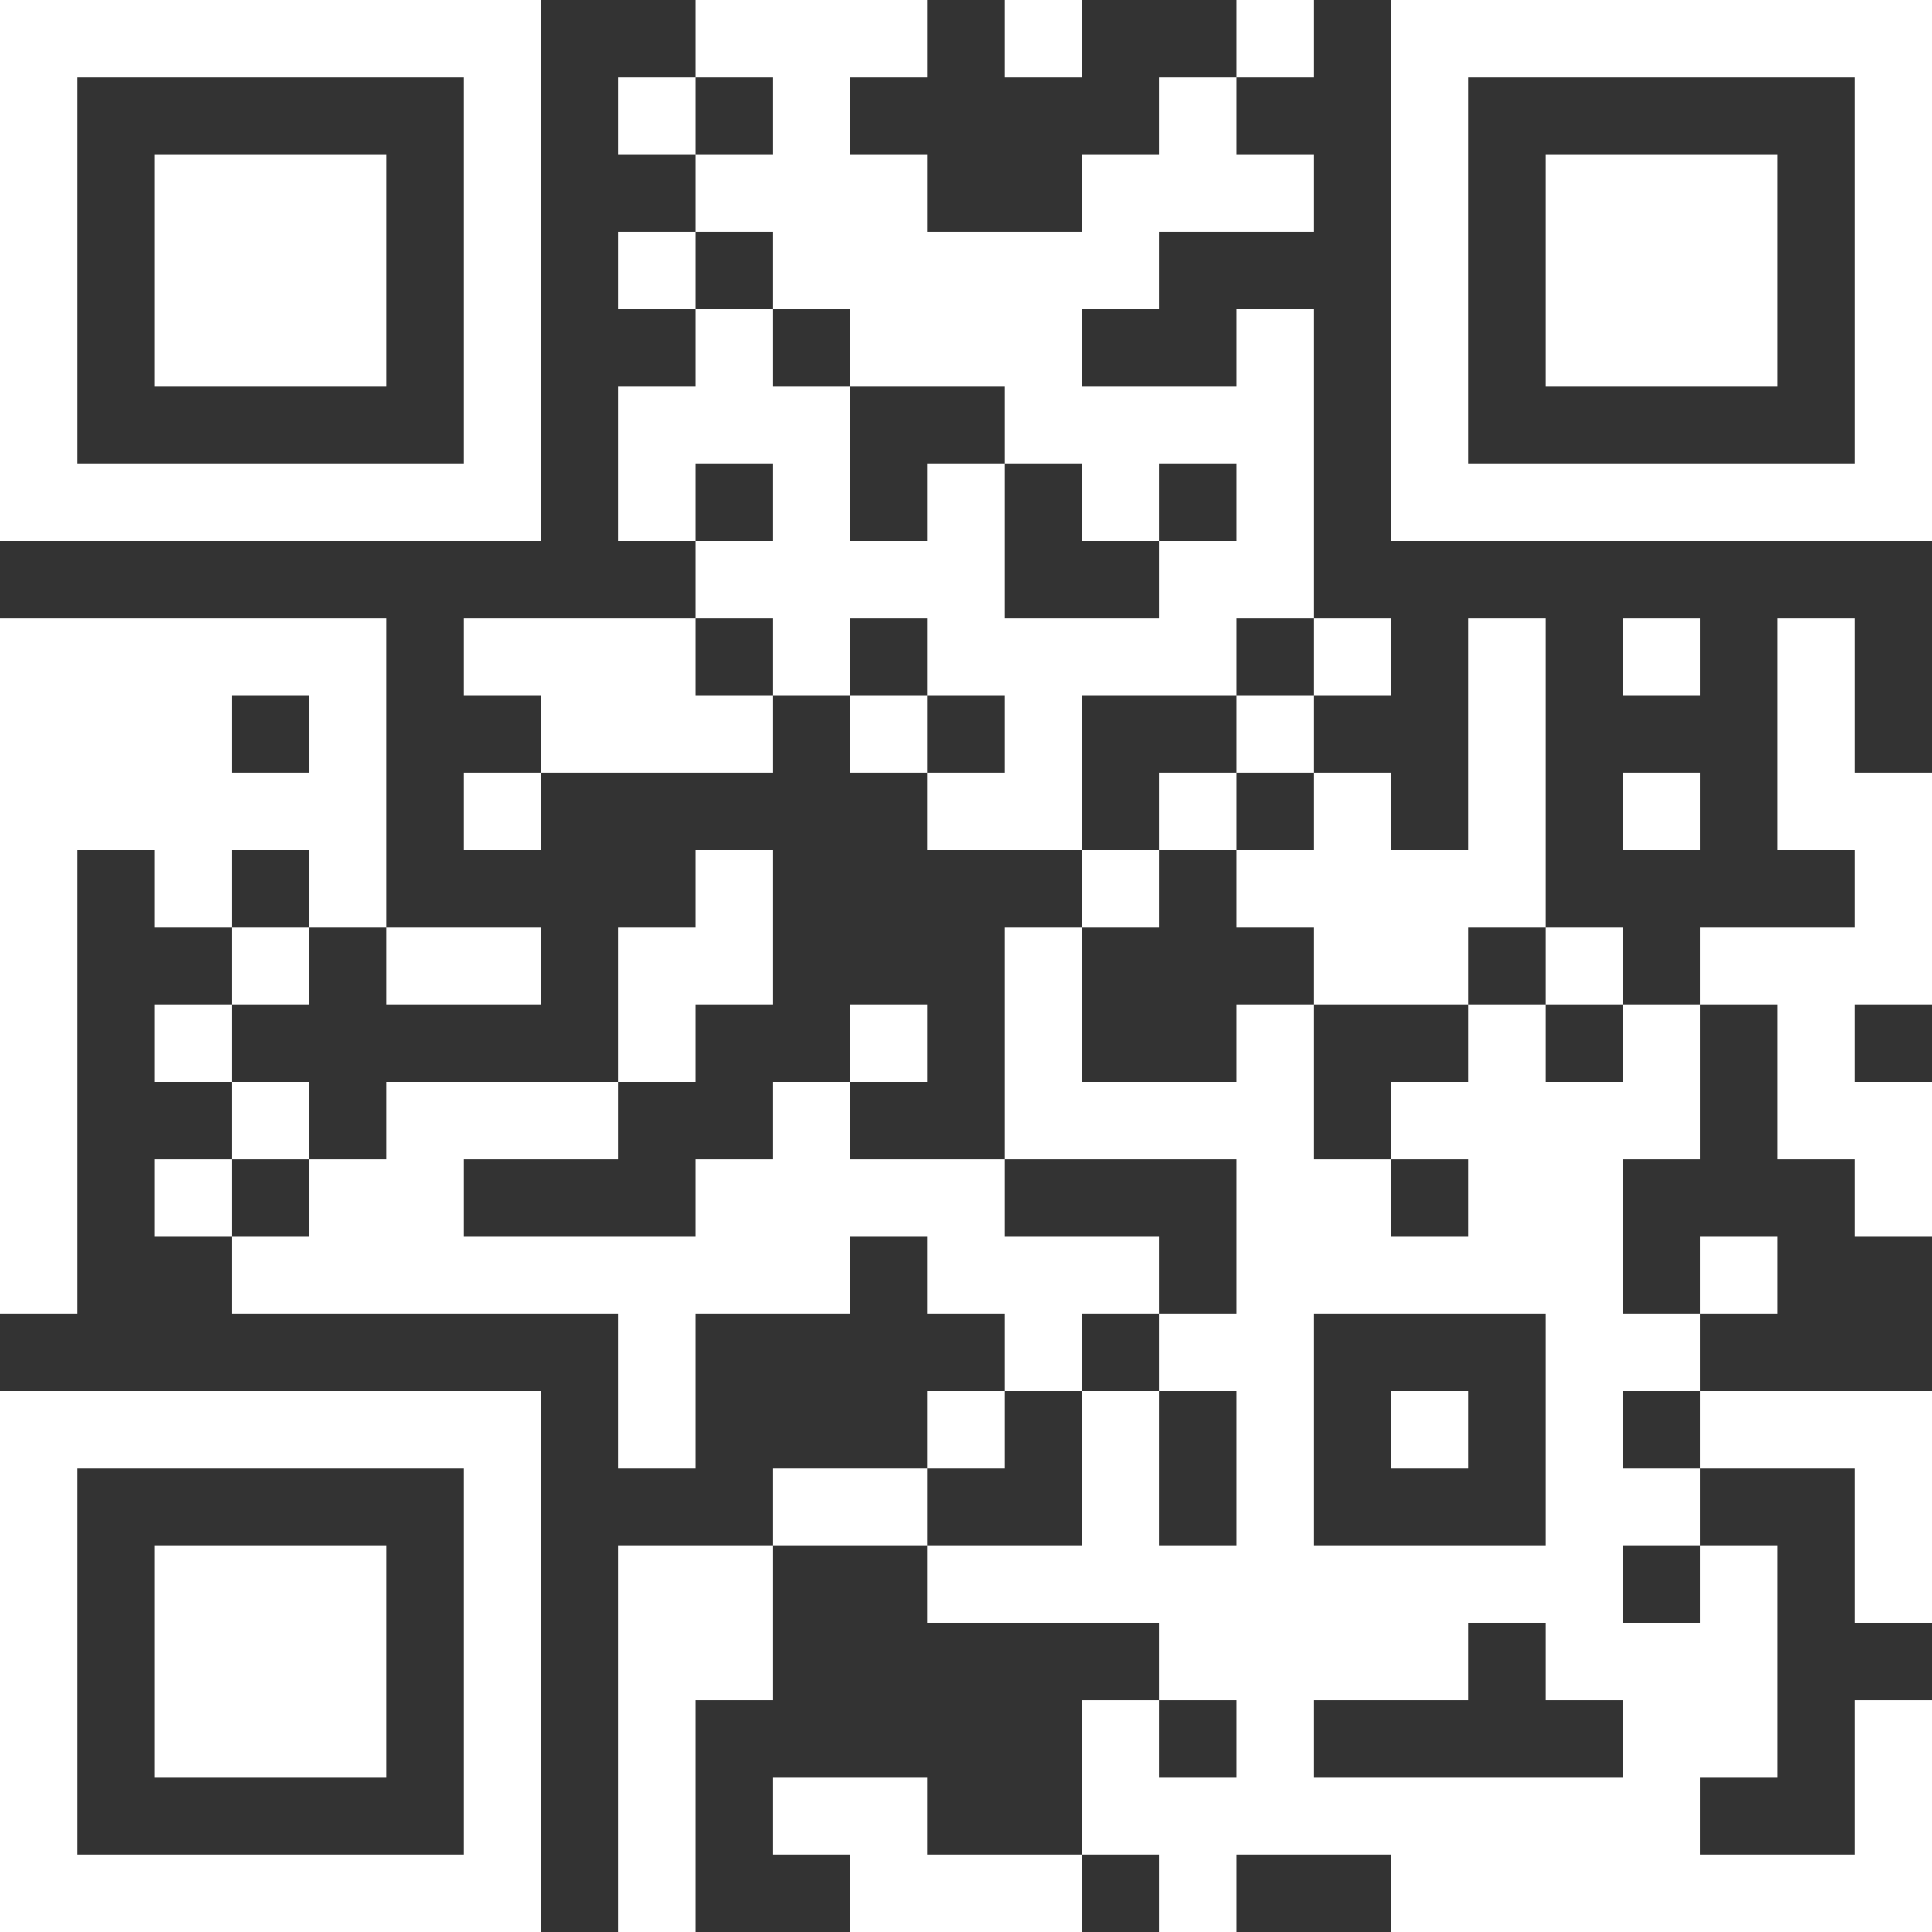 <svg width="202" height="202" viewBox="0 0 202 202" fill="none" xmlns="http://www.w3.org/2000/svg">
<rect x="0" y="0" width="202" height="202" fill="#333333" stroke="none"/>
<path d="M0 0H8.08V8.08H0V0ZM8.08 0H16.16V8.08H8.08V0ZM16.16 0H24.24V8.08H16.16V0ZM24.24 0H32.32V8.08H24.24V0ZM32.32 0H40.4V8.08H32.32V0ZM40.4 0H48.48V8.08H40.4V0ZM48.48 0H56.56V8.08H48.48V0ZM72.72 0H80.8V8.08H72.72V0ZM80.8 0H88.88V8.08H80.8V0ZM88.88 0H96.96V8.08H88.88V0ZM105.04 0H113.12V8.08H105.04V0ZM129.28 0H137.36V8.08H129.28V0ZM145.44 0H153.52V8.08H145.44V0ZM153.52 0H161.6V8.08H153.52V0ZM161.6 0H169.68V8.08H161.6V0ZM169.68 0H177.76V8.08H169.68V0ZM177.76 0H185.84V8.08H177.76V0ZM185.84 0H193.92V8.08H185.84V0ZM193.92 0H202V8.08H193.92V0ZM0 8.08H8.08V16.16H0V8.08ZM48.48 8.08H56.56V16.16H48.48V8.08ZM64.64 8.08H72.72V16.16H64.64V8.08ZM80.8 8.08H88.88V16.16H80.8V8.08ZM121.2 8.08H129.28V16.16H121.2V8.08ZM145.44 8.08H153.52V16.16H145.44V8.08ZM193.92 8.08H202V16.16H193.92V8.08ZM0 16.16H8.08V24.24H0V16.16ZM16.16 16.16H24.24V24.24H16.16V16.16ZM24.24 16.16H32.32V24.24H24.24V16.16ZM32.32 16.16H40.4V24.24H32.32V16.16ZM48.48 16.16H56.56V24.24H48.48V16.16ZM72.72 16.16H80.8V24.24H72.72V16.16ZM80.8 16.16H88.88V24.24H80.8V16.16ZM88.88 16.16H96.96V24.24H88.88V16.16ZM113.12 16.16H121.2V24.24H113.12V16.16ZM121.2 16.16H129.28V24.24H121.2V16.16ZM129.28 16.16H137.36V24.24H129.28V16.16ZM145.44 16.16H153.52V24.24H145.44V16.16ZM161.6 16.16H169.68V24.24H161.6V16.16ZM169.68 16.16H177.76V24.24H169.68V16.16ZM177.76 16.16H185.84V24.24H177.76V16.16ZM193.92 16.16H202V24.24H193.92V16.16ZM0 24.24H8.08V32.32H0V24.24ZM16.16 24.24H24.24V32.32H16.16V24.24ZM24.24 24.24H32.32V32.32H24.24V24.24ZM32.32 24.24H40.4V32.32H32.32V24.24ZM48.48 24.24H56.56V32.32H48.48V24.24ZM64.64 24.24H72.72V32.32H64.64V24.24ZM80.8 24.24H88.88V32.32H80.8V24.24ZM88.88 24.24H96.96V32.32H88.88V24.24ZM96.96 24.24H105.04V32.32H96.96V24.24ZM105.04 24.24H113.12V32.32H105.04V24.24ZM113.12 24.24H121.2V32.32H113.12V24.24ZM145.44 24.24H153.52V32.32H145.44V24.24ZM161.6 24.24H169.68V32.32H161.6V24.24ZM169.68 24.24H177.76V32.32H169.68V24.24ZM177.76 24.24H185.84V32.32H177.76V24.24ZM193.92 24.24H202V32.32H193.92V24.24ZM0 32.32H8.08V40.4H0V32.32ZM16.16 32.32H24.24V40.4H16.16V32.32ZM24.24 32.32H32.32V40.4H24.24V32.32ZM32.32 32.32H40.4V40.4H32.32V32.32ZM48.48 32.32H56.56V40.4H48.48V32.32ZM72.72 32.32H80.8V40.4H72.72V32.32ZM88.88 32.32H96.96V40.4H88.88V32.32ZM96.96 32.32H105.04V40.4H96.96V32.32ZM105.04 32.32H113.12V40.4H105.04V32.32ZM129.28 32.32H137.36V40.4H129.28V32.32ZM145.44 32.32H153.52V40.4H145.44V32.32ZM161.6 32.32H169.68V40.4H161.6V32.32ZM169.68 32.32H177.76V40.4H169.68V32.32ZM177.76 32.32H185.84V40.4H177.76V32.32ZM193.92 32.32H202V40.4H193.92V32.32ZM0 40.4H8.08V48.48H0V40.4ZM48.48 40.4H56.56V48.48H48.48V40.4ZM64.64 40.4H72.72V48.48H64.64V40.4ZM72.72 40.4H80.8V48.48H72.72V40.4ZM80.8 40.4H88.88V48.48H80.8V40.4ZM105.04 40.4H113.12V48.48H105.04V40.4ZM113.12 40.4H121.2V48.48H113.12V40.4ZM121.2 40.4H129.28V48.48H121.2V40.4ZM129.28 40.4H137.36V48.48H129.28V40.4ZM145.44 40.4H153.52V48.48H145.44V40.4ZM193.92 40.4H202V48.48H193.92V40.4ZM0 48.48H8.08V56.56H0V48.48ZM8.08 48.48H16.16V56.56H8.08V48.48ZM16.16 48.48H24.24V56.56H16.16V48.48ZM24.24 48.48H32.32V56.56H24.24V48.48ZM32.32 48.48H40.4V56.56H32.32V48.48ZM40.4 48.48H48.48V56.56H40.4V48.48ZM48.48 48.48H56.56V56.56H48.48V48.48ZM64.64 48.48H72.72V56.56H64.64V48.48ZM80.8 48.48H88.88V56.56H80.8V48.48ZM96.96 48.48H105.04V56.56H96.96V48.48ZM113.12 48.48H121.2V56.56H113.12V48.48ZM129.28 48.48H137.36V56.56H129.28V48.48ZM145.44 48.48H153.52V56.56H145.44V48.48ZM153.52 48.48H161.6V56.56H153.52V48.48ZM161.6 48.48H169.68V56.56H161.6V48.48ZM169.68 48.48H177.76V56.56H169.68V48.48ZM177.76 48.48H185.84V56.56H177.76V48.48ZM185.84 48.48H193.92V56.56H185.84V48.48ZM193.92 48.48H202V56.56H193.92V48.48ZM72.72 56.56H80.8V64.64H72.72V56.56ZM80.8 56.56H88.88V64.64H80.8V56.56ZM88.88 56.56H96.96V64.64H88.88V56.56ZM96.96 56.56H105.04V64.64H96.96V56.56ZM121.2 56.56H129.28V64.64H121.2V56.56ZM129.28 56.56H137.36V64.64H129.28V56.56ZM0 64.64H8.08V72.72H0V64.64ZM8.08 64.64H16.16V72.72H8.08V64.64ZM16.16 64.64H24.24V72.72H16.16V64.64ZM24.24 64.64H32.32V72.72H24.24V64.64ZM32.32 64.64H40.4V72.72H32.32V64.64ZM48.48 64.64H56.56V72.72H48.48V64.64ZM56.56 64.64H64.64V72.72H56.56V64.64ZM64.64 64.64H72.72V72.72H64.64V64.64ZM80.8 64.64H88.88V72.72H80.8V64.64ZM96.96 64.64H105.04V72.72H96.96V64.64ZM105.04 64.64H113.12V72.72H105.04V64.64ZM113.12 64.64H121.2V72.72H113.12V64.64ZM121.2 64.64H129.28V72.72H121.2V64.64ZM137.36 64.64H145.44V72.72H137.36V64.64ZM153.52 64.64H161.6V72.72H153.52V64.64ZM169.68 64.64H177.76V72.72H169.68V64.64ZM185.84 64.64H193.92V72.72H185.84V64.64ZM0 72.72H8.08V80.8H0V72.72ZM8.08 72.72H16.16V80.8H8.08V72.72ZM16.16 72.72H24.24V80.8H16.16V72.72ZM32.32 72.72H40.4V80.8H32.32V72.72ZM56.56 72.72H64.64V80.8H56.56V72.72ZM64.64 72.72H72.72V80.8H64.64V72.72ZM72.72 72.72H80.8V80.8H72.72V72.72ZM88.88 72.72H96.96V80.8H88.88V72.72ZM105.04 72.72H113.12V80.8H105.04V72.72ZM129.28 72.72H137.36V80.8H129.28V72.72ZM153.52 72.72H161.6V80.8H153.52V72.72ZM185.84 72.72H193.92V80.8H185.84V72.72ZM0 80.8H8.08V88.88H0V80.8ZM8.08 80.8H16.16V88.88H8.08V80.8ZM16.16 80.8H24.24V88.88H16.16V80.8ZM24.24 80.8H32.32V88.88H24.24V80.8ZM32.32 80.8H40.4V88.88H32.32V80.8ZM48.48 80.8H56.56V88.88H48.48V80.8ZM96.96 80.8H105.04V88.88H96.96V80.8ZM105.04 80.8H113.12V88.88H105.04V80.8ZM121.2 80.8H129.28V88.88H121.2V80.8ZM137.36 80.8H145.44V88.88H137.36V80.8ZM153.52 80.8H161.6V88.88H153.52V80.8ZM169.68 80.8H177.76V88.88H169.68V80.8ZM185.84 80.8H193.92V88.88H185.84V80.8ZM193.92 80.8H202V88.88H193.92V80.8ZM0 88.88H8.08V96.96H0V88.88ZM16.16 88.88H24.24V96.96H16.16V88.88ZM32.32 88.88H40.4V96.96H32.32V88.88ZM72.72 88.88H80.8V96.96H72.72V88.88ZM113.12 88.88H121.2V96.96H113.12V88.88ZM129.28 88.88H137.36V96.96H129.28V88.88ZM137.36 88.88H145.44V96.96H137.36V88.88ZM145.44 88.88H153.52V96.96H145.44V88.88ZM153.52 88.88H161.6V96.96H153.52V88.88ZM193.92 88.88H202V96.96H193.92V88.88ZM0 96.96H8.08V105.04H0V96.96ZM24.24 96.96H32.32V105.04H24.24V96.96ZM40.4 96.96H48.48V105.04H40.4V96.96ZM48.48 96.96H56.56V105.04H48.48V96.96ZM64.64 96.96H72.72V105.04H64.64V96.96ZM72.72 96.96H80.8V105.04H72.72V96.96ZM105.04 96.96H113.12V105.04H105.04V96.96ZM137.36 96.96H145.44V105.04H137.36V96.96ZM145.44 96.96H153.52V105.04H145.44V96.96ZM161.6 96.96H169.68V105.04H161.6V96.96ZM177.76 96.96H185.84V105.04H177.76V96.96ZM185.84 96.96H193.92V105.04H185.84V96.96ZM193.92 96.96H202V105.04H193.92V96.96ZM0 105.04H8.08V113.12H0V105.04ZM16.16 105.04H24.24V113.12H16.16V105.04ZM64.64 105.04H72.72V113.12H64.64V105.04ZM88.88 105.04H96.96V113.12H88.88V105.04ZM105.04 105.04H113.12V113.12H105.04V105.04ZM129.28 105.04H137.36V113.12H129.28V105.04ZM153.52 105.04H161.6V113.12H153.52V105.04ZM169.68 105.04H177.76V113.12H169.68V105.04ZM185.84 105.04H193.92V113.12H185.84V105.04ZM0 113.12H8.08V121.2H0V113.12ZM24.24 113.12H32.32V121.2H24.24V113.12ZM40.4 113.12H48.48V121.2H40.4V113.12ZM48.48 113.12H56.56V121.2H48.48V113.12ZM56.56 113.12H64.64V121.2H56.56V113.12ZM80.8 113.12H88.88V121.2H80.8V113.12ZM105.04 113.12H113.12V121.2H105.04V113.12ZM113.12 113.12H121.2V121.2H113.12V113.12ZM121.2 113.12H129.28V121.2H121.2V113.12ZM129.28 113.12H137.36V121.2H129.28V113.12ZM145.44 113.12H153.52V121.2H145.44V113.12ZM153.52 113.12H161.6V121.2H153.52V113.12ZM161.6 113.12H169.68V121.2H161.6V113.12ZM169.68 113.12H177.76V121.2H169.68V113.12ZM185.84 113.12H193.92V121.2H185.84V113.12ZM193.92 113.12H202V121.2H193.92V113.12ZM0 121.2H8.08V129.28H0V121.2ZM16.16 121.2H24.24V129.28H16.16V121.2ZM32.32 121.2H40.4V129.28H32.32V121.2ZM40.4 121.2H48.48V129.28H40.4V121.2ZM72.72 121.2H80.8V129.28H72.72V121.2ZM80.8 121.2H88.88V129.28H80.8V121.2ZM88.88 121.2H96.96V129.28H88.88V121.2ZM96.96 121.2H105.04V129.28H96.96V121.2ZM129.28 121.2H137.36V129.28H129.28V121.2ZM137.36 121.2H145.44V129.28H137.36V121.2ZM153.52 121.2H161.6V129.28H153.52V121.2ZM161.6 121.2H169.68V129.28H161.6V121.2ZM193.92 121.2H202V129.28H193.92V121.2ZM0 129.28H8.08V137.36H0V129.28ZM24.24 129.28H32.32V137.36H24.24V129.28ZM32.32 129.28H40.4V137.36H32.32V129.28ZM40.4 129.28H48.48V137.36H40.4V129.28ZM48.48 129.28H56.56V137.36H48.48V129.28ZM56.56 129.28H64.64V137.36H56.56V129.28ZM64.64 129.28H72.72V137.36H64.64V129.28ZM72.72 129.28H80.8V137.36H72.72V129.28ZM80.8 129.28H88.88V137.36H80.8V129.28ZM96.96 129.28H105.04V137.36H96.96V129.28ZM105.04 129.28H113.12V137.36H105.04V129.28ZM113.12 129.28H121.2V137.36H113.12V129.28ZM129.28 129.28H137.36V137.36H129.28V129.28ZM137.36 129.28H145.44V137.36H137.36V129.28ZM145.44 129.28H153.52V137.36H145.44V129.28ZM153.52 129.28H161.6V137.36H153.52V129.28ZM161.6 129.28H169.68V137.36H161.6V129.28ZM177.76 129.28H185.84V137.36H177.76V129.28ZM64.64 137.36H72.72V145.44H64.64V137.36ZM105.04 137.36H113.12V145.44H105.04V137.36ZM121.2 137.36H129.28V145.44H121.2V137.36ZM129.28 137.36H137.36V145.44H129.28V137.36ZM161.6 137.36H169.68V145.44H161.6V137.36ZM169.68 137.36H177.76V145.44H169.68V137.36ZM0 145.44H8.08V153.52H0V145.44ZM8.08 145.44H16.16V153.52H8.08V145.44ZM16.16 145.44H24.24V153.52H16.16V145.44ZM24.24 145.44H32.32V153.52H24.24V145.44ZM32.32 145.44H40.4V153.52H32.32V145.44ZM40.4 145.44H48.48V153.52H40.4V145.44ZM48.48 145.44H56.56V153.52H48.48V145.44ZM64.64 145.44H72.72V153.52H64.64V145.44ZM96.96 145.44H105.04V153.52H96.96V145.44ZM113.12 145.44H121.2V153.52H113.12V145.44ZM129.28 145.44H137.36V153.52H129.28V145.44ZM145.44 145.44H153.52V153.52H145.44V145.44ZM161.6 145.44H169.68V153.52H161.6V145.44ZM177.76 145.44H185.84V153.52H177.76V145.44ZM185.84 145.44H193.92V153.52H185.84V145.44ZM193.92 145.44H202V153.52H193.92V145.44ZM0 153.52H8.08V161.6H0V153.52ZM48.48 153.52H56.56V161.6H48.48V153.52ZM80.8 153.52H88.88V161.6H80.8V153.52ZM88.88 153.52H96.96V161.6H88.88V153.52ZM113.12 153.52H121.2V161.6H113.12V153.52ZM129.28 153.52H137.36V161.6H129.28V153.52ZM161.6 153.52H169.68V161.6H161.6V153.52ZM169.68 153.52H177.76V161.6H169.68V153.52ZM193.92 153.52H202V161.6H193.92V153.52ZM0 161.6H8.08V169.68H0V161.6ZM16.16 161.6H24.24V169.68H16.16V161.6ZM24.24 161.6H32.32V169.68H24.24V161.6ZM32.32 161.6H40.4V169.68H32.32V161.6ZM48.48 161.6H56.56V169.68H48.48V161.6ZM64.64 161.6H72.72V169.68H64.64V161.6ZM72.72 161.6H80.8V169.68H72.72V161.6ZM96.96 161.6H105.04V169.68H96.96V161.6ZM105.04 161.6H113.12V169.68H105.04V161.6ZM113.12 161.6H121.2V169.68H113.12V161.6ZM121.2 161.6H129.28V169.68H121.2V161.6ZM129.28 161.6H137.36V169.68H129.28V161.6ZM137.36 161.6H145.44V169.68H137.36V161.6ZM145.44 161.6H153.52V169.68H145.44V161.6ZM153.52 161.6H161.6V169.68H153.52V161.6ZM161.6 161.6H169.68V169.68H161.6V161.6ZM177.76 161.6H185.84V169.68H177.76V161.6ZM193.92 161.6H202V169.68H193.92V161.6ZM0 169.68H8.08V177.76H0V169.68ZM16.16 169.68H24.24V177.76H16.16V169.68ZM24.24 169.68H32.32V177.76H24.24V169.68ZM32.32 169.68H40.4V177.76H32.32V169.68ZM48.48 169.68H56.56V177.76H48.48V169.68ZM64.64 169.68H72.72V177.76H64.64V169.68ZM72.72 169.68H80.8V177.76H72.72V169.68ZM121.2 169.68H129.28V177.76H121.2V169.68ZM129.28 169.68H137.36V177.76H129.28V169.68ZM137.36 169.68H145.44V177.76H137.36V169.68ZM145.44 169.68H153.52V177.76H145.44V169.68ZM161.6 169.68H169.68V177.76H161.6V169.68ZM169.68 169.68H177.76V177.76H169.68V169.68ZM177.76 169.68H185.84V177.76H177.76V169.68ZM0 177.76H8.08V185.84H0V177.76ZM16.16 177.76H24.24V185.84H16.16V177.76ZM24.24 177.76H32.32V185.84H24.24V177.76ZM32.32 177.76H40.4V185.84H32.32V177.76ZM48.48 177.76H56.56V185.84H48.48V177.76ZM64.64 177.76H72.72V185.84H64.64V177.76ZM113.12 177.76H121.2V185.84H113.12V177.76ZM129.28 177.76H137.36V185.84H129.28V177.76ZM169.68 177.76H177.76V185.84H169.68V177.76ZM177.76 177.76H185.84V185.84H177.76V177.76ZM193.92 177.76H202V185.84H193.92V177.76ZM0 185.84H8.08V193.92H0V185.84ZM48.48 185.84H56.56V193.92H48.48V185.84ZM64.64 185.84H72.72V193.92H64.64V185.84ZM80.8 185.84H88.88V193.92H80.8V185.84ZM88.88 185.84H96.96V193.92H88.88V185.84ZM113.12 185.84H121.2V193.92H113.12V185.84ZM121.2 185.84H129.28V193.92H121.2V185.84ZM129.28 185.84H137.36V193.92H129.28V185.84ZM137.36 185.84H145.44V193.92H137.36V185.84ZM145.44 185.84H153.52V193.92H145.44V185.84ZM153.52 185.84H161.6V193.92H153.52V185.84ZM161.6 185.84H169.68V193.92H161.6V185.84ZM169.68 185.84H177.76V193.92H169.68V185.84ZM193.92 185.84H202V193.92H193.92V185.84ZM0 193.92H8.08V202H0V193.92ZM8.08 193.92H16.16V202H8.08V193.92ZM16.16 193.92H24.24V202H16.16V193.92ZM24.24 193.92H32.32V202H24.24V193.92ZM32.32 193.92H40.4V202H32.32V193.92ZM40.4 193.92H48.48V202H40.4V193.92ZM48.48 193.92H56.56V202H48.48V193.92ZM64.64 193.92H72.72V202H64.64V193.92ZM88.88 193.92H96.96V202H88.88V193.92ZM96.96 193.92H105.04V202H96.96V193.92ZM105.04 193.92H113.12V202H105.04V193.92ZM121.2 193.92H129.28V202H121.2V193.92ZM145.44 193.92H153.52V202H145.44V193.92ZM153.52 193.92H161.6V202H153.52V193.92ZM161.6 193.92H169.68V202H161.6V193.92ZM169.68 193.92H177.76V202H169.68V193.92ZM177.76 193.92H185.84V202H177.76V193.92ZM185.84 193.92H193.92V202H185.84V193.92ZM193.92 193.92H202V202H193.92V193.92Z" fill="white"/>
</svg>
